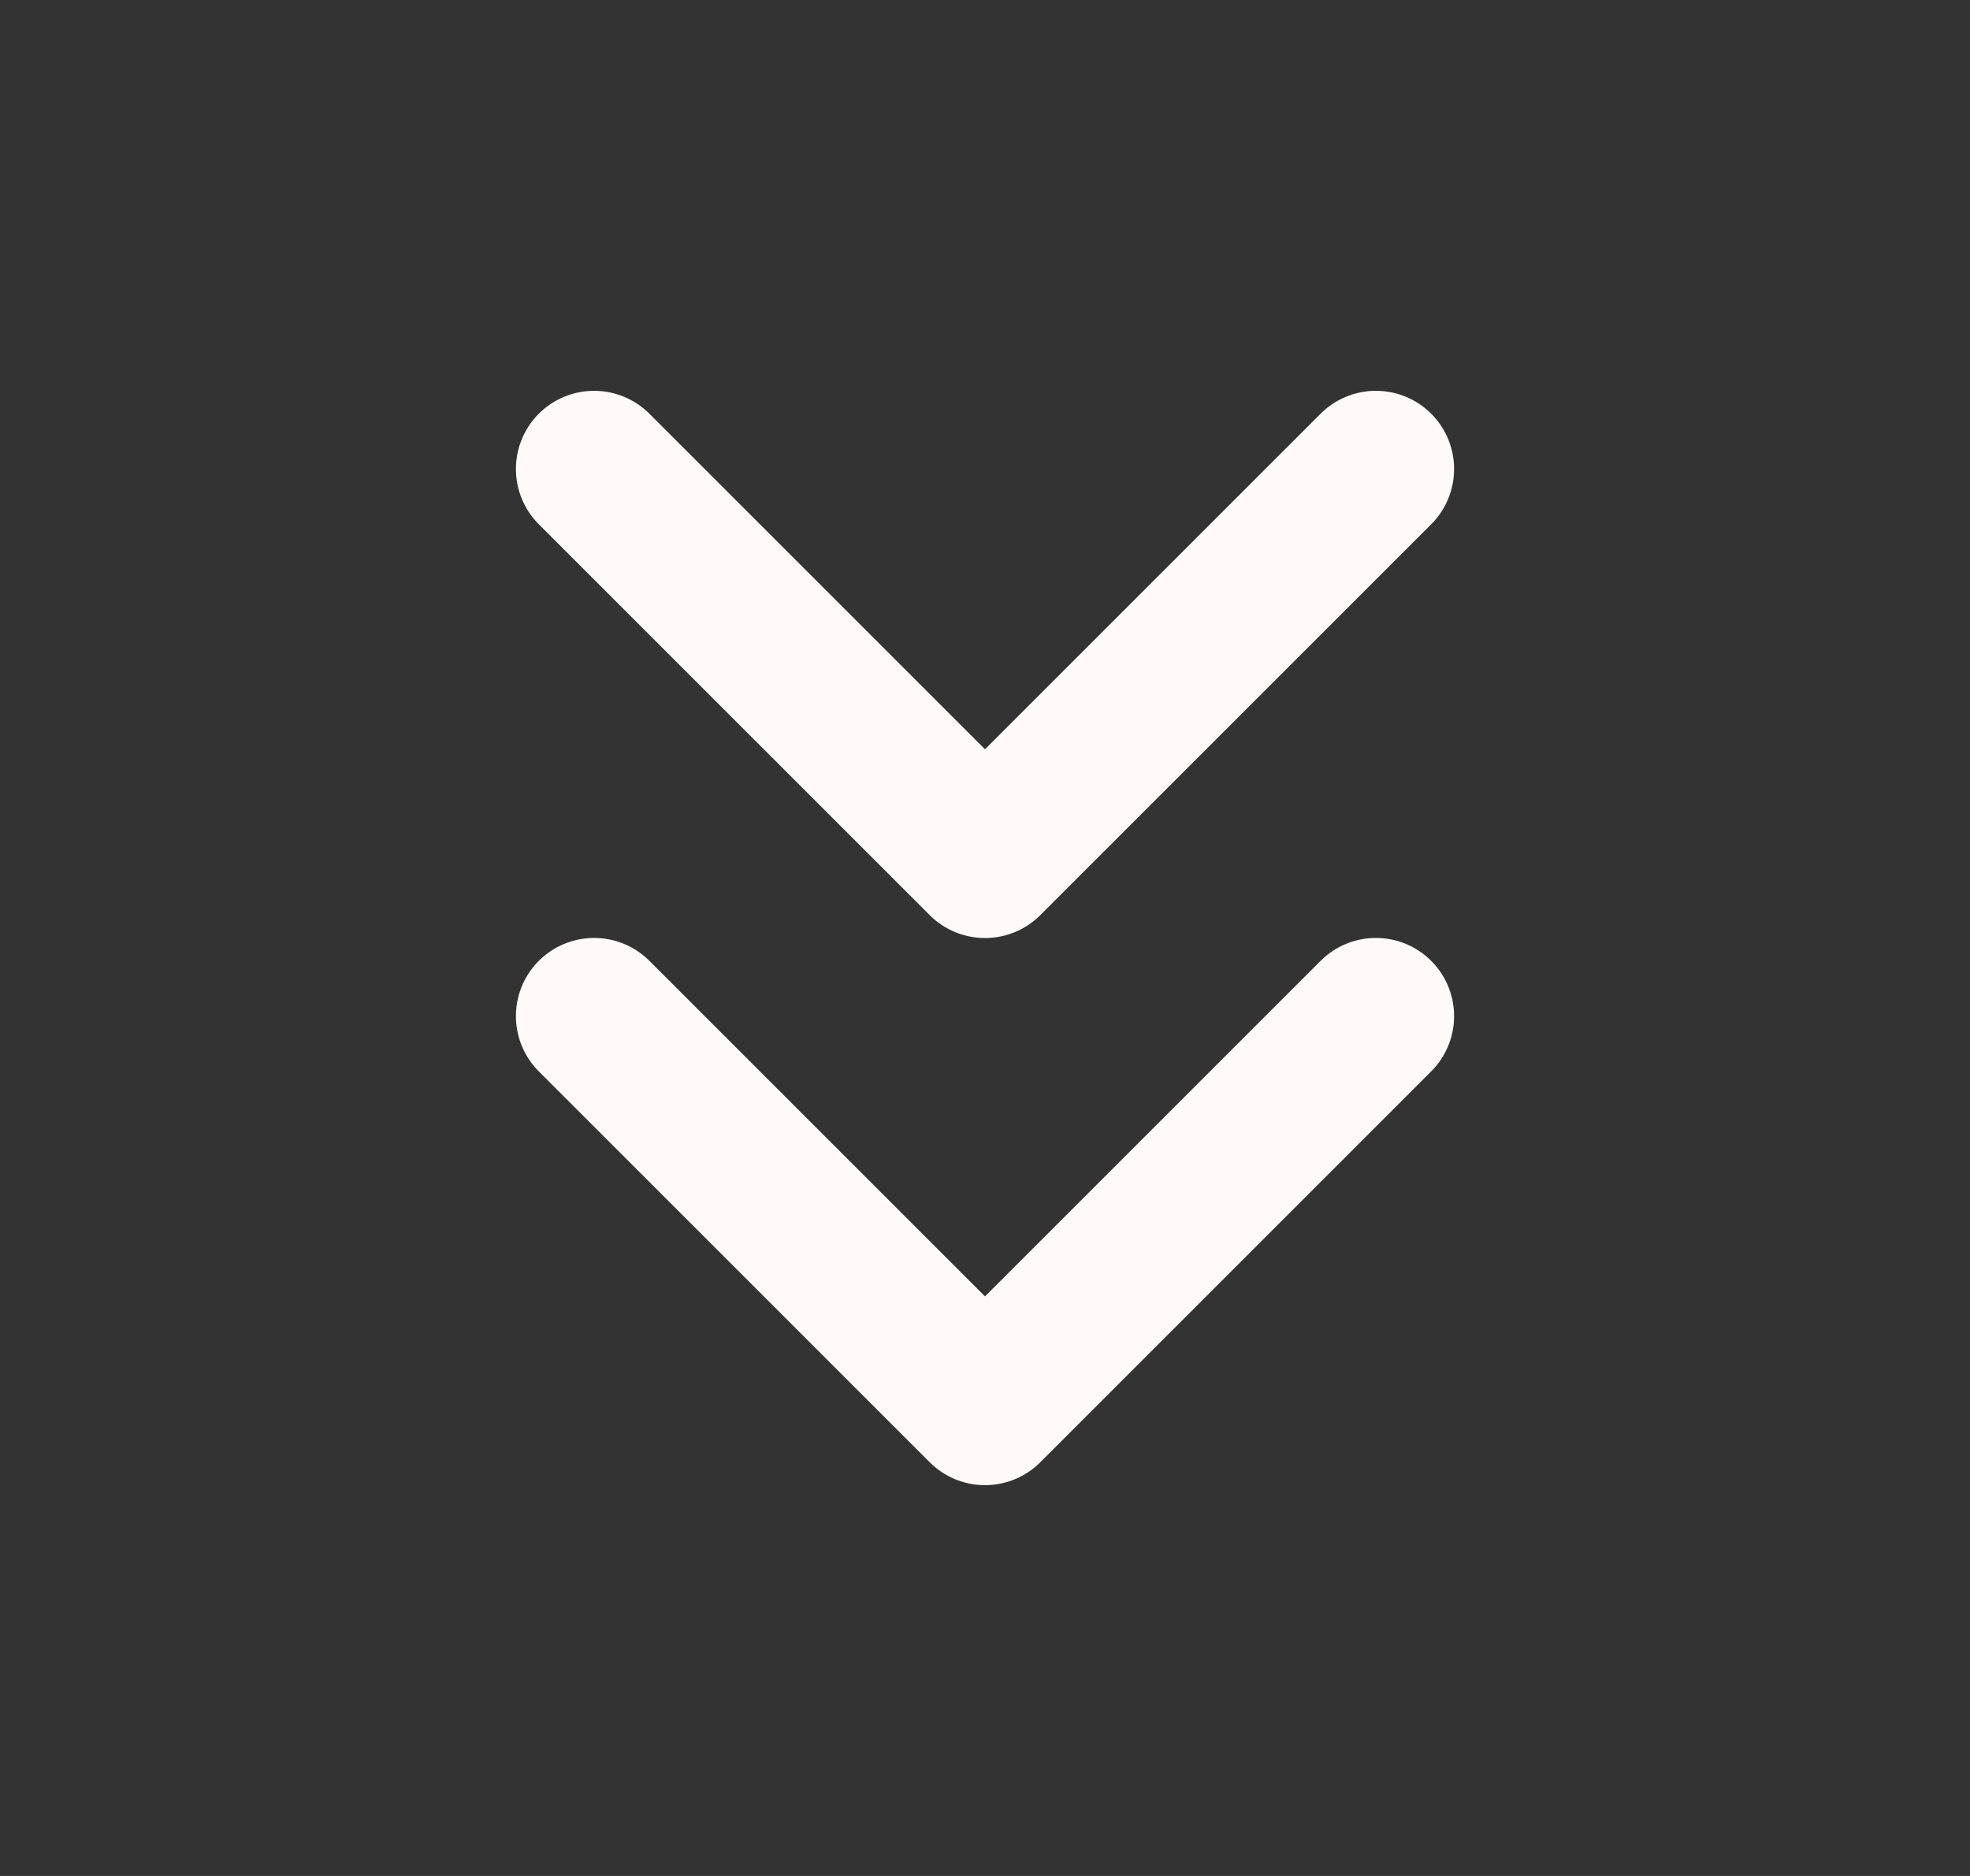 <?xml version="1.0" encoding="UTF-8"?>
<svg xmlns="http://www.w3.org/2000/svg" width="21" height="20" viewBox="0 0 21 20" fill="none">
  <rect x="0" y="0" width="21" height="20" fill="#333333" stroke="none"/>
  <path d="M6.333 10.833L10.5 15L14.667 10.833M6.333 5L10.5 9.167L14.667 5" stroke="#FFF9F9" stroke-width="1.667" stroke-linecap="round" stroke-linejoin="round"></path>
</svg>

